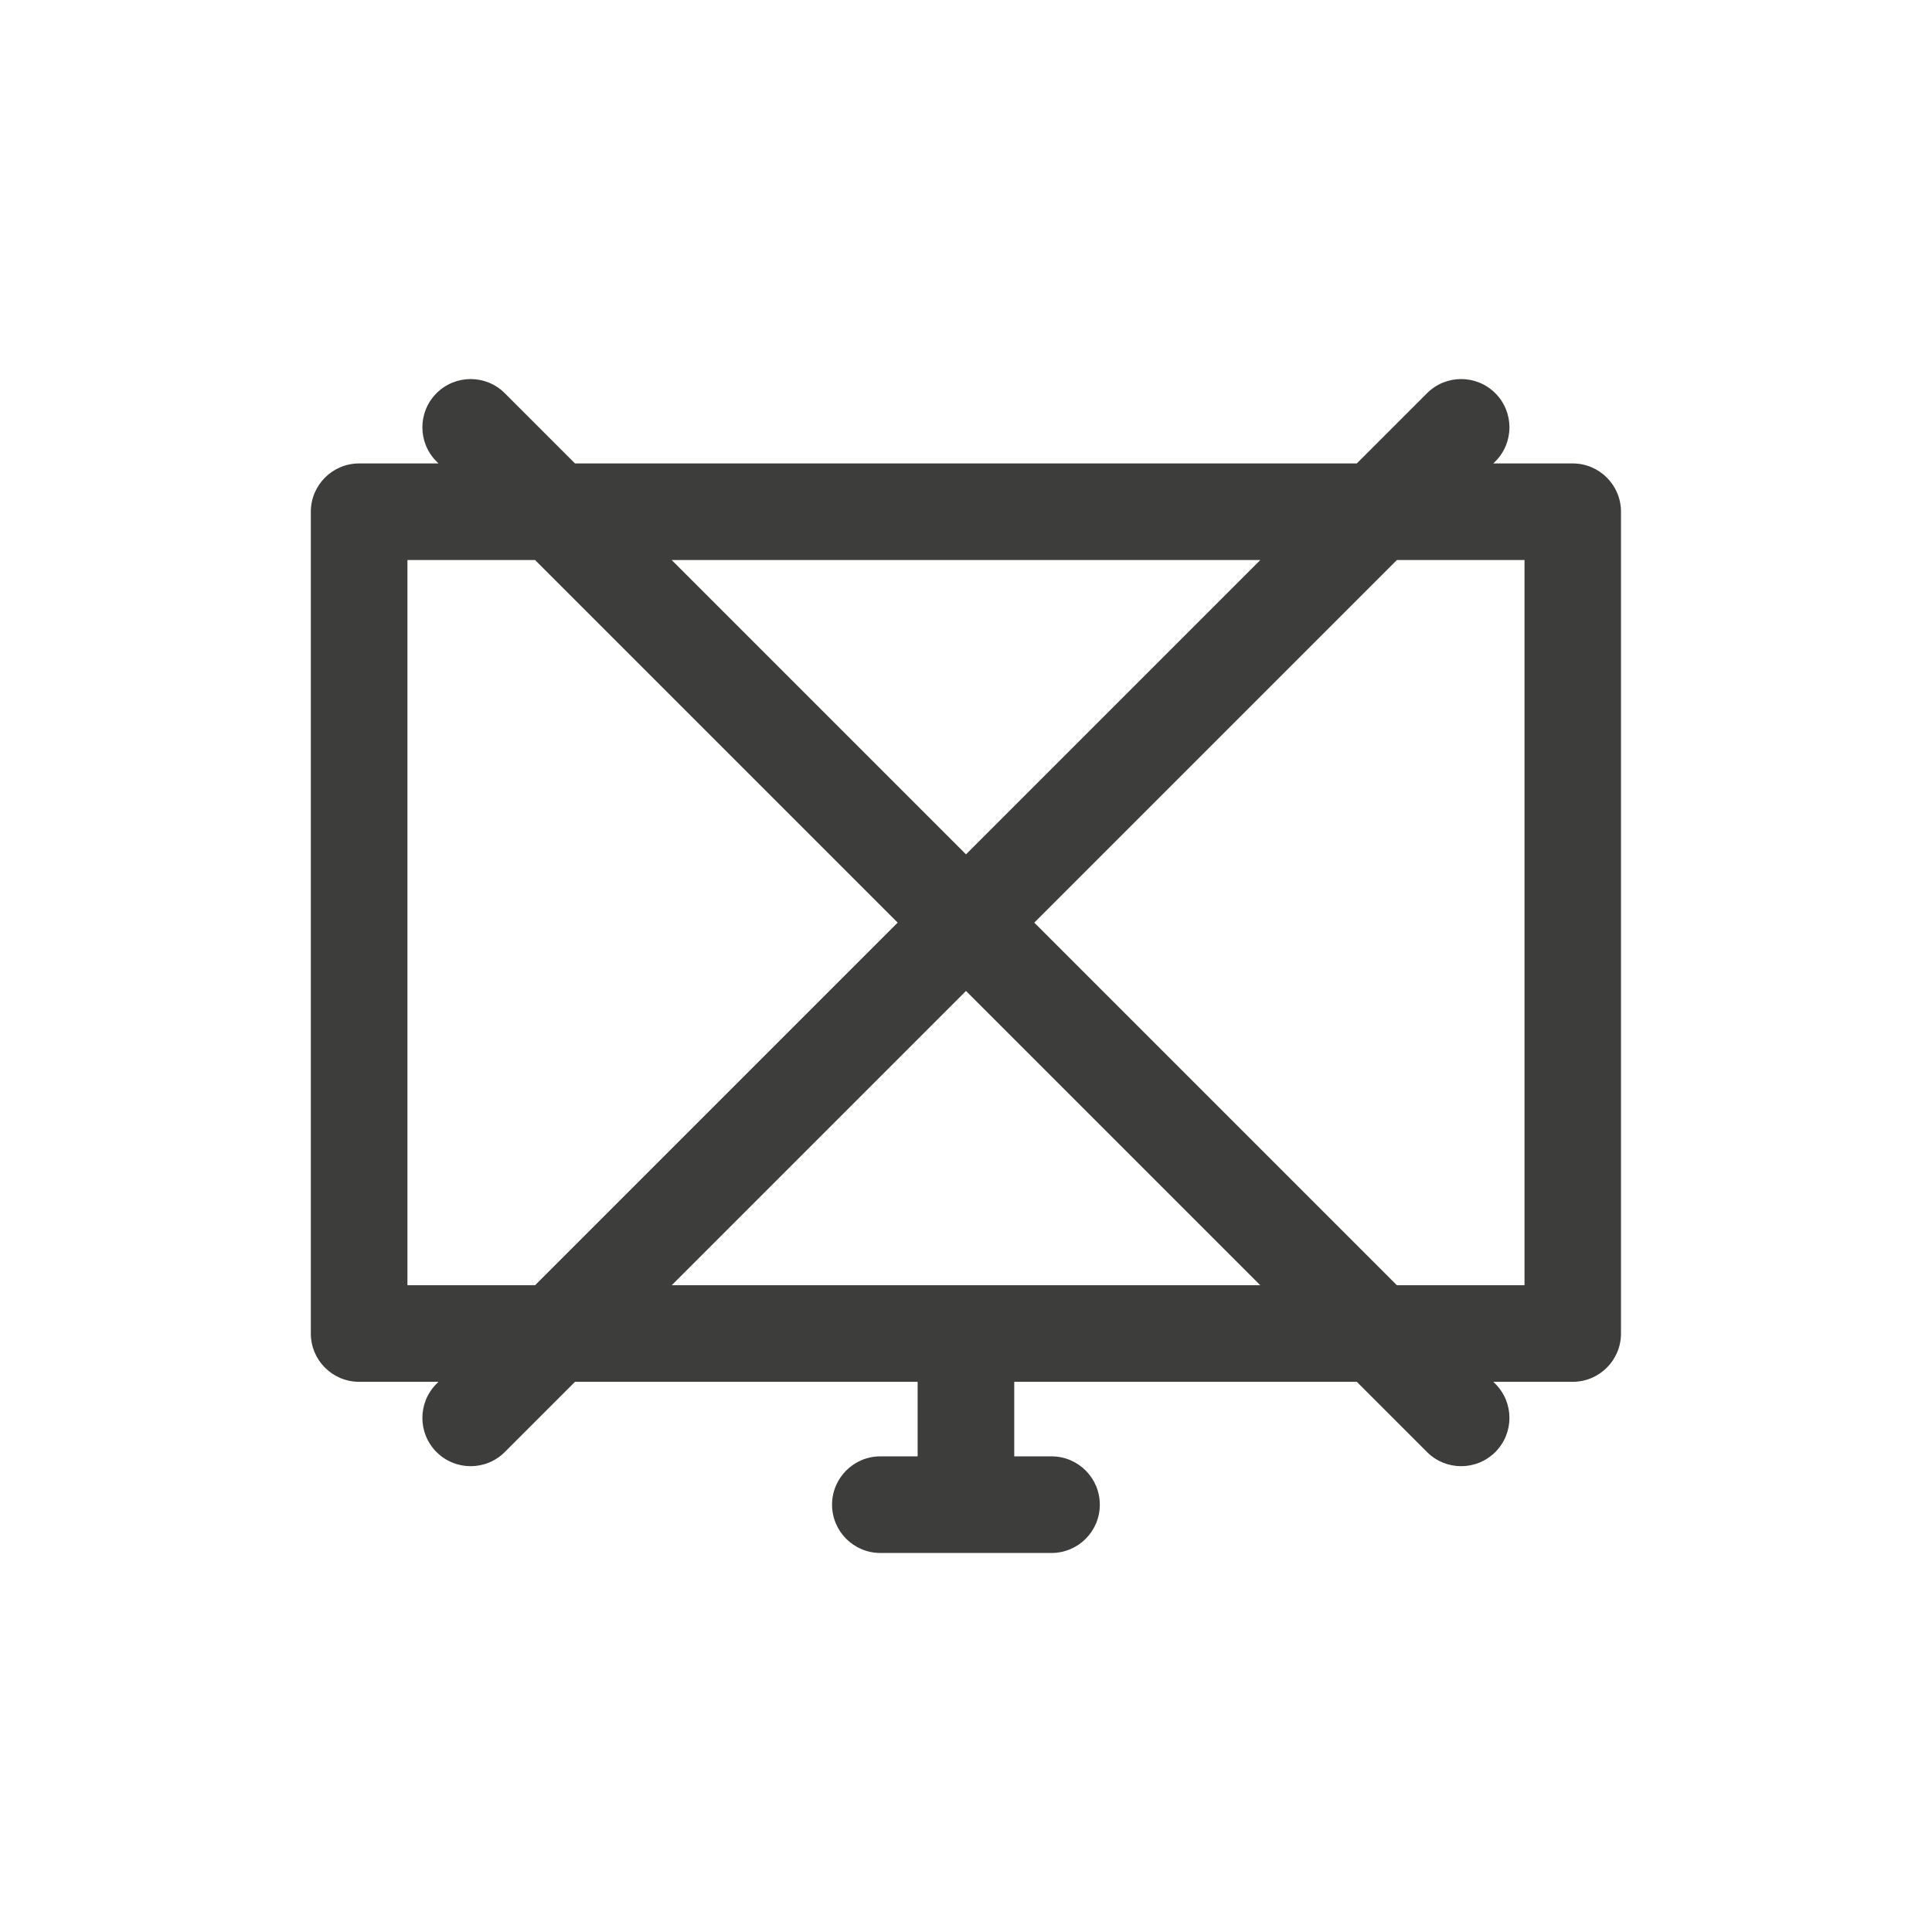 <?xml version="1.0" encoding="UTF-8"?>
<!DOCTYPE svg PUBLIC "-//W3C//DTD SVG 1.0//EN" "http://www.w3.org/TR/2001/REC-SVG-20010904/DTD/svg10.dtd">
<!-- Creator: CorelDRAW -->
<svg xmlns="http://www.w3.org/2000/svg" xml:space="preserve" width="28.222mm" height="28.222mm" version="1.0" style="shape-rendering:geometricPrecision; text-rendering:geometricPrecision; image-rendering:optimizeQuality; fill-rule:evenodd; clip-rule:evenodd"
viewBox="0 0 3135.8 3135.8"
 xmlns:xlink="http://www.w3.org/1999/xlink"
 xmlns:xodm="http://www.corel.com/coreldraw/odm/2003">
 <defs>
  <style type="text/css">
   <![CDATA[
    .fil1 {fill:none}
    .fil0 {fill:#3D3D3B;fill-rule:nonzero}
   ]]>
  </style>
 </defs>
 <g id="Warstwa_x0020_1">
  <g id="_1894877990816">
   <path class="fil0" d="M582.9 752.2l128.8 0 -3.2 -3.2c-30.6,-30.6 -30.6,-80.2 0,-110.8 30.6,-30.6 80.2,-30.6 110.8,0l114 114 1268.9 0 114 -114c30.6,-30.6 80.2,-30.6 110.8,0 30.6,30.6 30.6,80.2 0,110.8l-3.2 3.2 128.8 0c43.3,0 78.4,35.1 78.4,78.4l0 1333.8c0,43.3 -35.1,78.4 -78.4,78.4l-128.8 0 3.2 3.2c30.6,30.6 30.6,80.2 0,110.8 -30.6,30.6 -80.2,30.6 -110.8,0l-114 -114 -556 0 0 121 60.5 0c43.3,0 78.4,35.1 78.4,78.4 0,43.3 -35.1,78.4 -78.4,78.4l-136.9 0 -2 0 -2 -0 -136.9 0c-43.3,0 -78.4,-35.1 -78.4,-78.4 0,-43.3 35.1,-78.4 78.4,-78.4l60.5 0 0 -121 -556.1 0 -114 114c-30.6,30.6 -80.2,30.6 -110.8,0 -30.6,-30.6 -30.6,-80.2 0,-110.8l3.2 -3.2 -128.8 0c-43.3,0 -78.4,-35.1 -78.4,-78.4l0 -1333.8c0,-43.3 35.1,-78.4 78.4,-78.4zm1462.6 1333.8l-477.6 -477.6 -477.6 477.6 477.7 0 477.6 0zm-588.5 -588.5l-588.5 -588.5 -207.2 0 0 1177 207.2 0 588.5 -588.5zm-366.8 -588.5l477.7 477.7 477.7 -477.7 -955.3 0zm588.5 588.5l588.5 588.5 207.2 0 0 -1177 -207.2 0 -588.5 588.5z"/>
   <rect class="fil1" width="3135.8" height="3135.8"/>
  </g>
 </g>
</svg>
